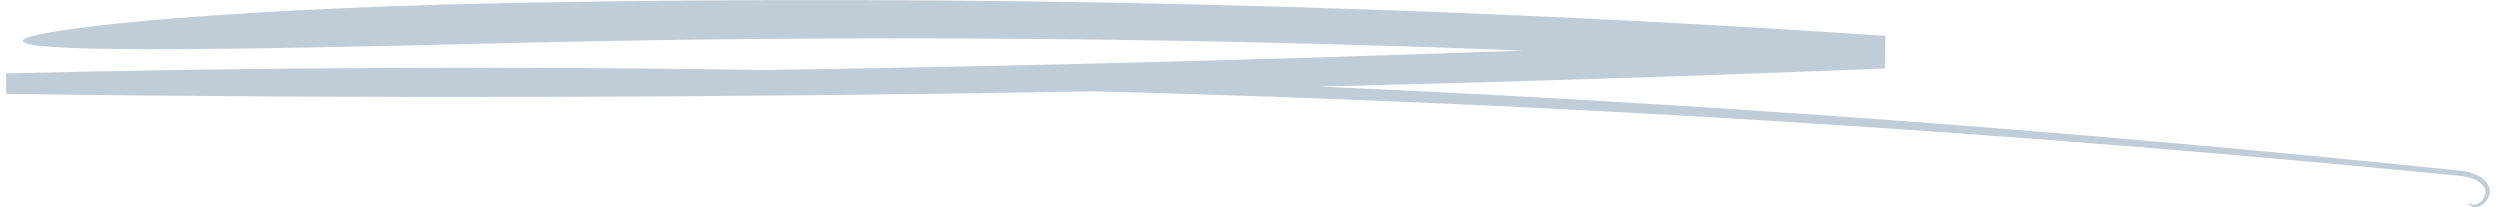 <?xml version="1.0" encoding="UTF-8"?>
<svg width="205px" height="17px" viewBox="0 0 205 17" version="1.1" xmlns="http://www.w3.org/2000/svg" xmlns:xlink="http://www.w3.org/1999/xlink">
    <title>CCF5FB46-F164-463D-BD07-DB0E54AF1B37</title>
    <g id="Design" stroke="none" stroke-width="1" fill="none" fill-rule="evenodd">
        <g id="LesEtincelles_HP_V3_Light" transform="translate(-254, -10689)" fill="#BFCDD9">
            <g id="FOOTER" transform="translate(0, 10060)">
                <g id="Footer" transform="translate(0, 280)">
                    <g id="BTN/Link" transform="translate(254, 324)">
                        <path d="M203.979,40.093 C203.585,39.449 202.748,39.137 201.892,39.015 C170.748,35.774 139.508,33.476 108.222,32.097 C123.674,31.723 139.124,31.238 154.568,30.613 L154.595,27.937 C117.091,25.417 79.488,24.517 41.92,25.243 C28.547,25.5 18.524,26.119 11.852,26.71 C5.181,27.338 1.859,27.931 1.876,28.355 C1.914,29.258 15.276,29.205 41.99,28.523 C69.617,27.862 97.269,28.072 124.896,29.143 C104.198,29.894 83.49,30.43 62.778,30.74 C42.022,30.424 21.258,30.514 0.5,31.016 L0.515,32.708 C30.243,33.099 59.98,33.017 89.71,32.487 C127.155,33.457 164.564,35.765 201.829,39.432 C202.65,39.544 203.348,39.815 203.662,40.295 C204.001,40.745 203.718,41.266 203.444,41.52 C203.159,41.793 202.855,41.84 202.686,41.768 C202.515,41.689 202.455,41.582 202.425,41.604 C202.416,41.606 202.415,41.741 202.612,41.896 C202.816,42.053 203.259,42.034 203.624,41.734 C203.808,41.587 203.99,41.381 204.098,41.092 C204.217,40.816 204.186,40.389 203.979,40.093" id="doodle-button"></path>
                    </g>
                </g>
            </g>
        </g>
    </g>
</svg>